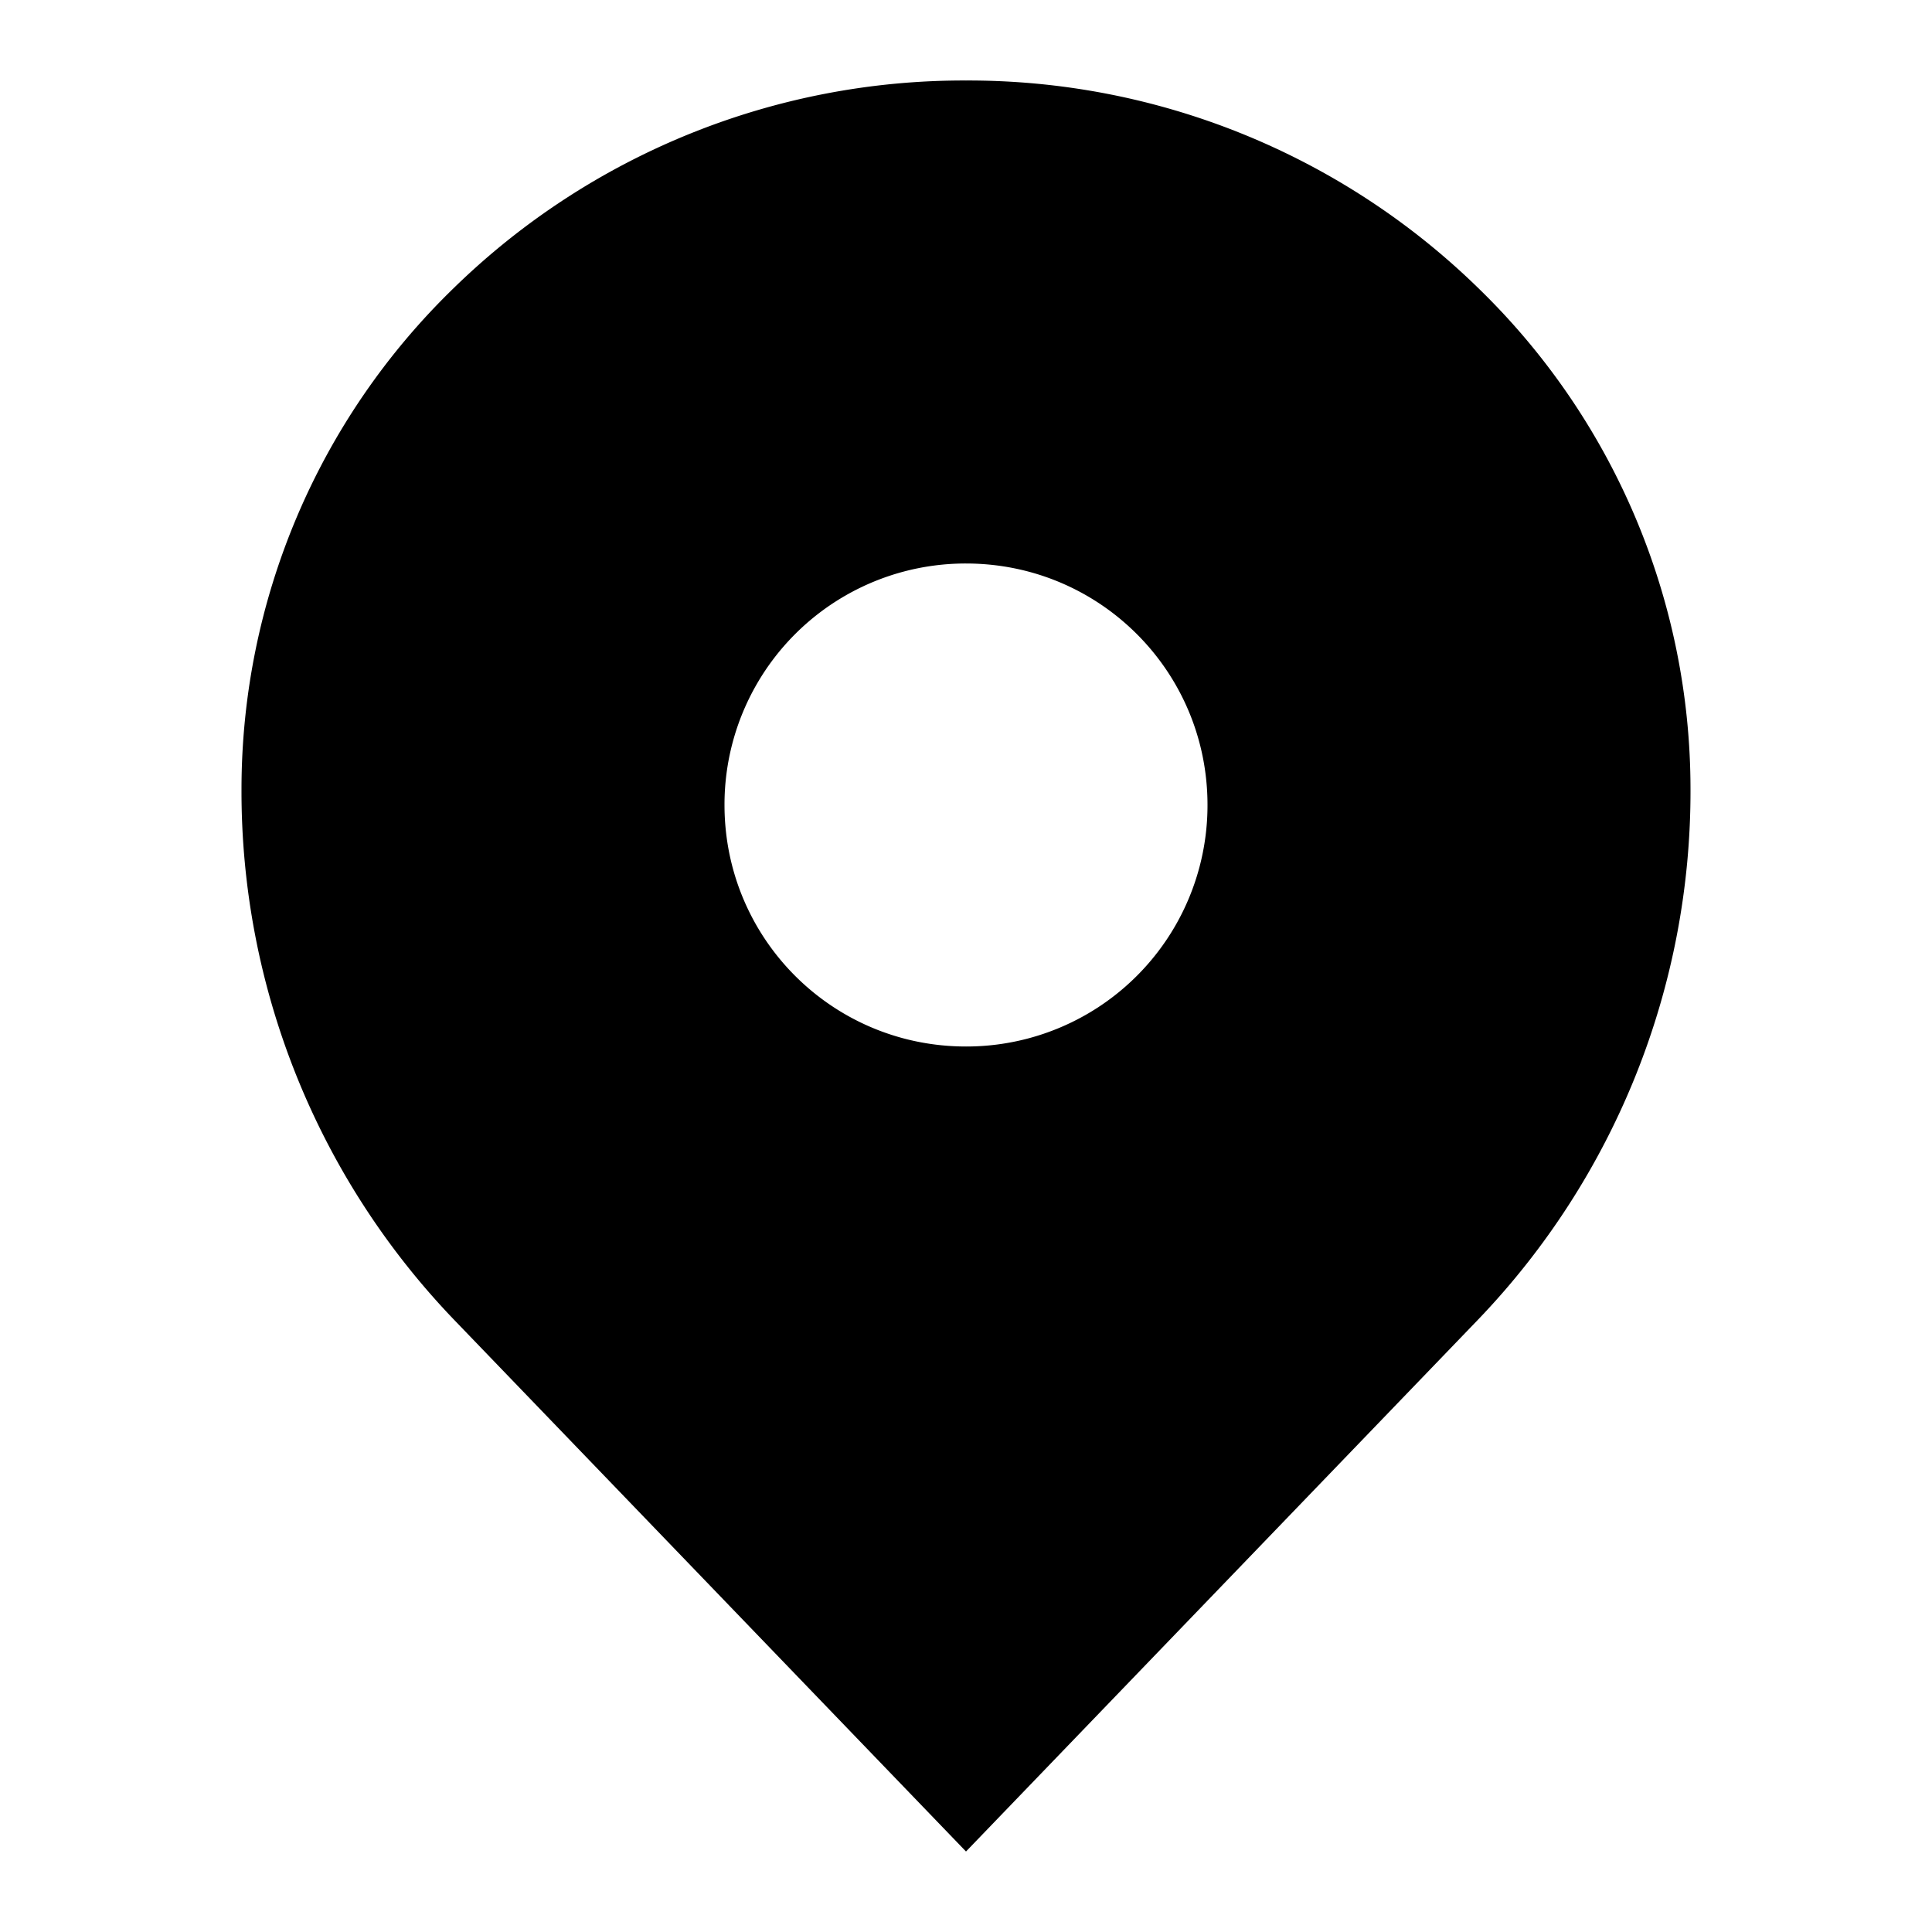 <svg xmlns="http://www.w3.org/2000/svg" viewBox="0 0 24 24" style="enable-background:new 0 0 24 24"><path d="M18.363 3.578A9.067 9.067 0 0012 1a9.067 9.067 0 00-6.363 2.578A8.671 8.671 0 003 9.8a9.475 9.475 0 002.637 6.591L12 23l6.363-6.609A9.475 9.475 0 0021 9.8a8.671 8.671 0 00-2.637-6.222zM12 13c-1.661 0-3-1.34-3-3.001A2.995 2.995 0 0112 7c1.661 0 3 1.34 3 2.999A2.996 2.996 0 0112 13z"/></svg>